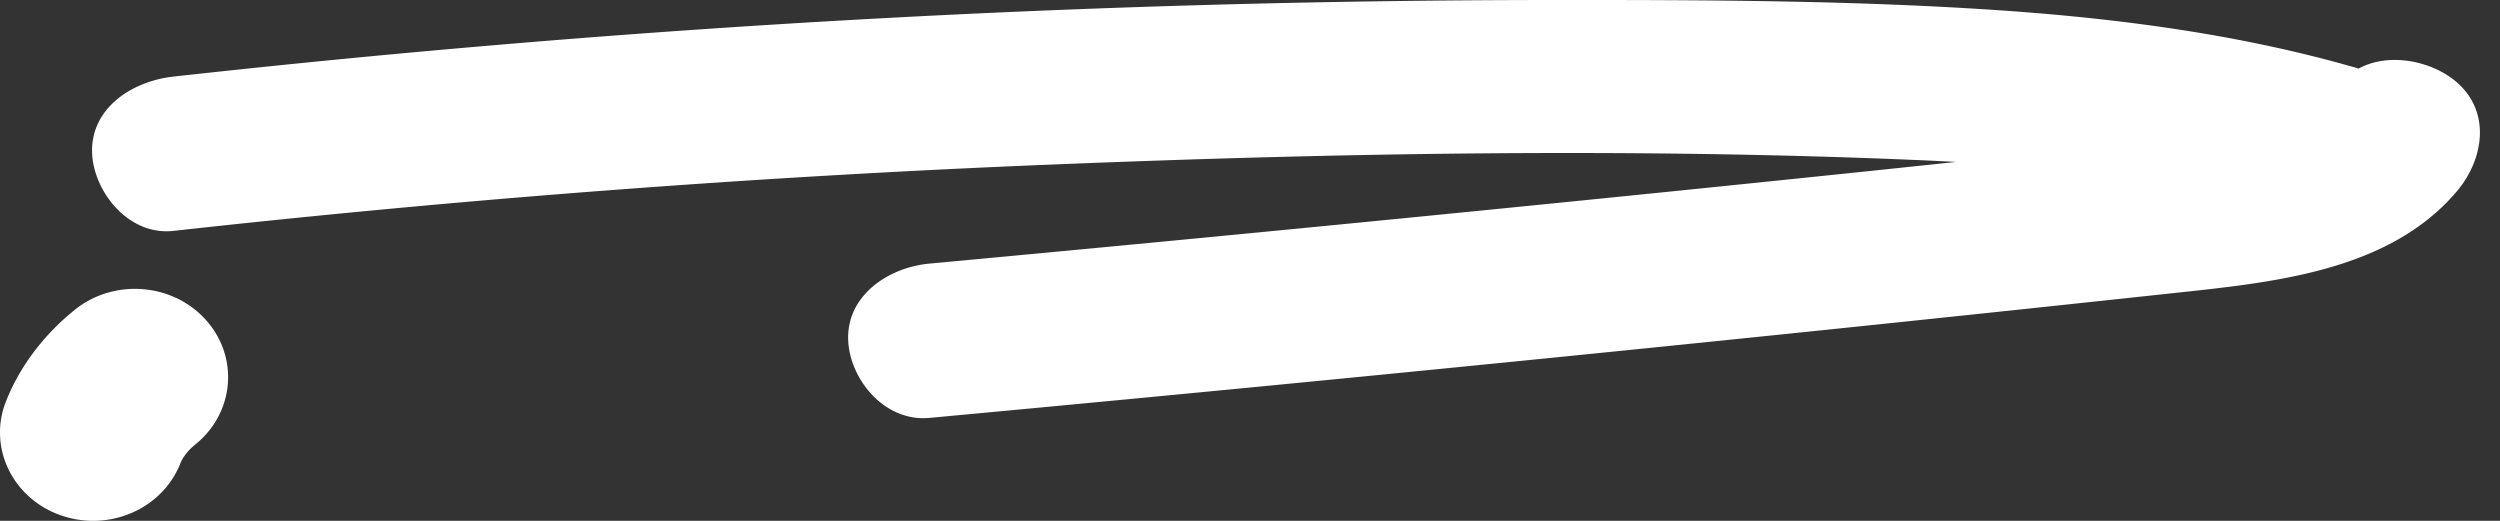 <svg width="96" height="20" version="1.1" xmlns="http://www.w3.org/2000/svg"><rect width="100%" height="100%" fill="#333333" stroke="none"/><g id="Page-2" stroke="none" stroke-width="1" fill="none" fill-rule="evenodd"><g id="Desktop-HD" transform="translate(-673 -365)" fill="#FFF"><path d="M767.341 372.348c-2.607 3.076-7.047 3.494-10.878 3.907a3239.008 3239.008 0 0 1-47.77 4.792c-1.74.161-3.052-1.487-3.122-2.963-.08-1.707 1.502-2.811 3.123-2.962a3243.286 3243.286 0 0 0 36.125-3.557l3.296-.347c-.497-.026-.994-.051-1.49-.072-11.07-.47-22.21-.274-33.276.174a484.583 484.583 0 0 0-33.688 2.546c-1.738.192-3.054-1.511-3.123-2.962-.081-1.728 1.506-2.784 3.123-2.963a483.062 483.062 0 0 1 53.06-2.941c5.447-.002 10.915.01 16.353.349 4.889.305 9.806.92 14.5 2.284 1.164-.639 2.826-.293 3.767.526 1.334 1.162 1.022 2.984 0 4.19zm-91.476 4.554c1.504-1.215 3.76-1.043 5.04.383 1.281 1.426 1.1 3.567-.403 4.781-.273.221-.478.48-.577.73-.537 1.363-1.9 2.204-3.349 2.204-.416 0-.84-.07-1.253-.216-1.85-.657-2.787-2.611-2.095-4.366.525-1.33 1.437-2.546 2.637-3.516z" id="brand__inverted"/></g></g></svg>